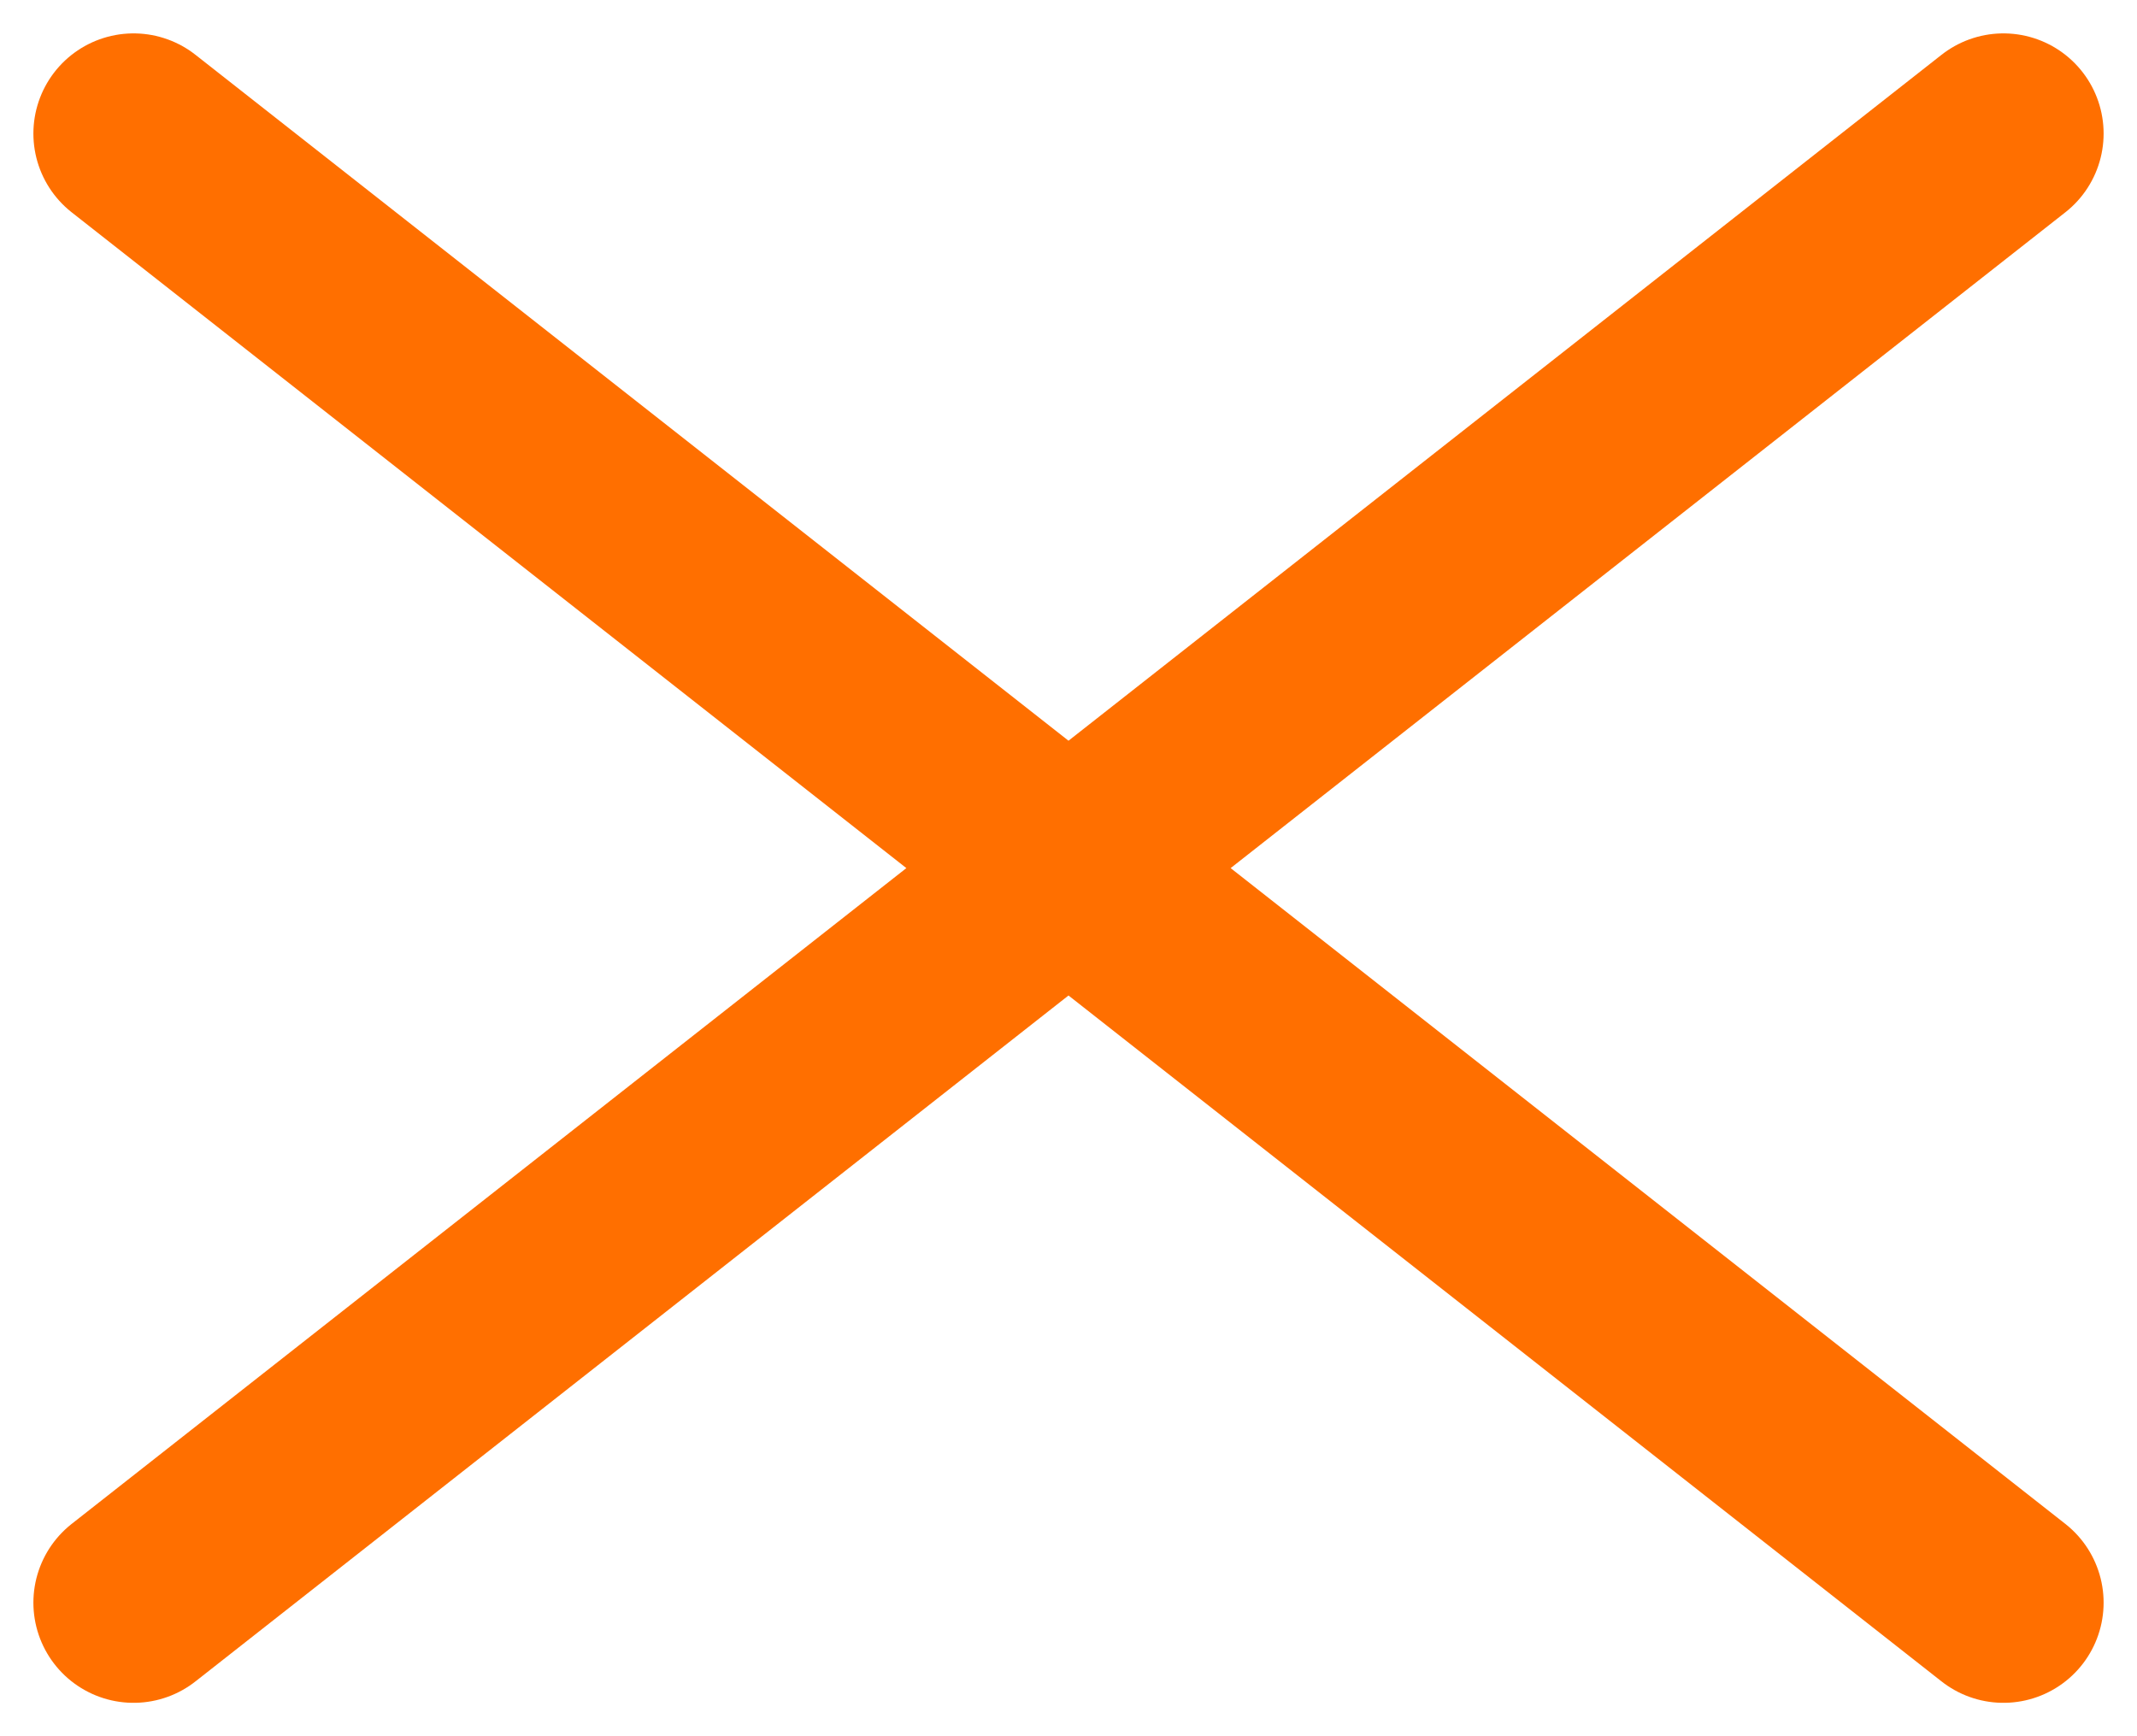 <svg width="32" height="26" viewBox="0 0 32 26" fill="none" xmlns="http://www.w3.org/2000/svg">
<path d="M2 2L30 24M2 24L30 2" stroke="#FF6F00" stroke-width="3" stroke-miterlimit="10" stroke-linecap="round"/>
</svg>
